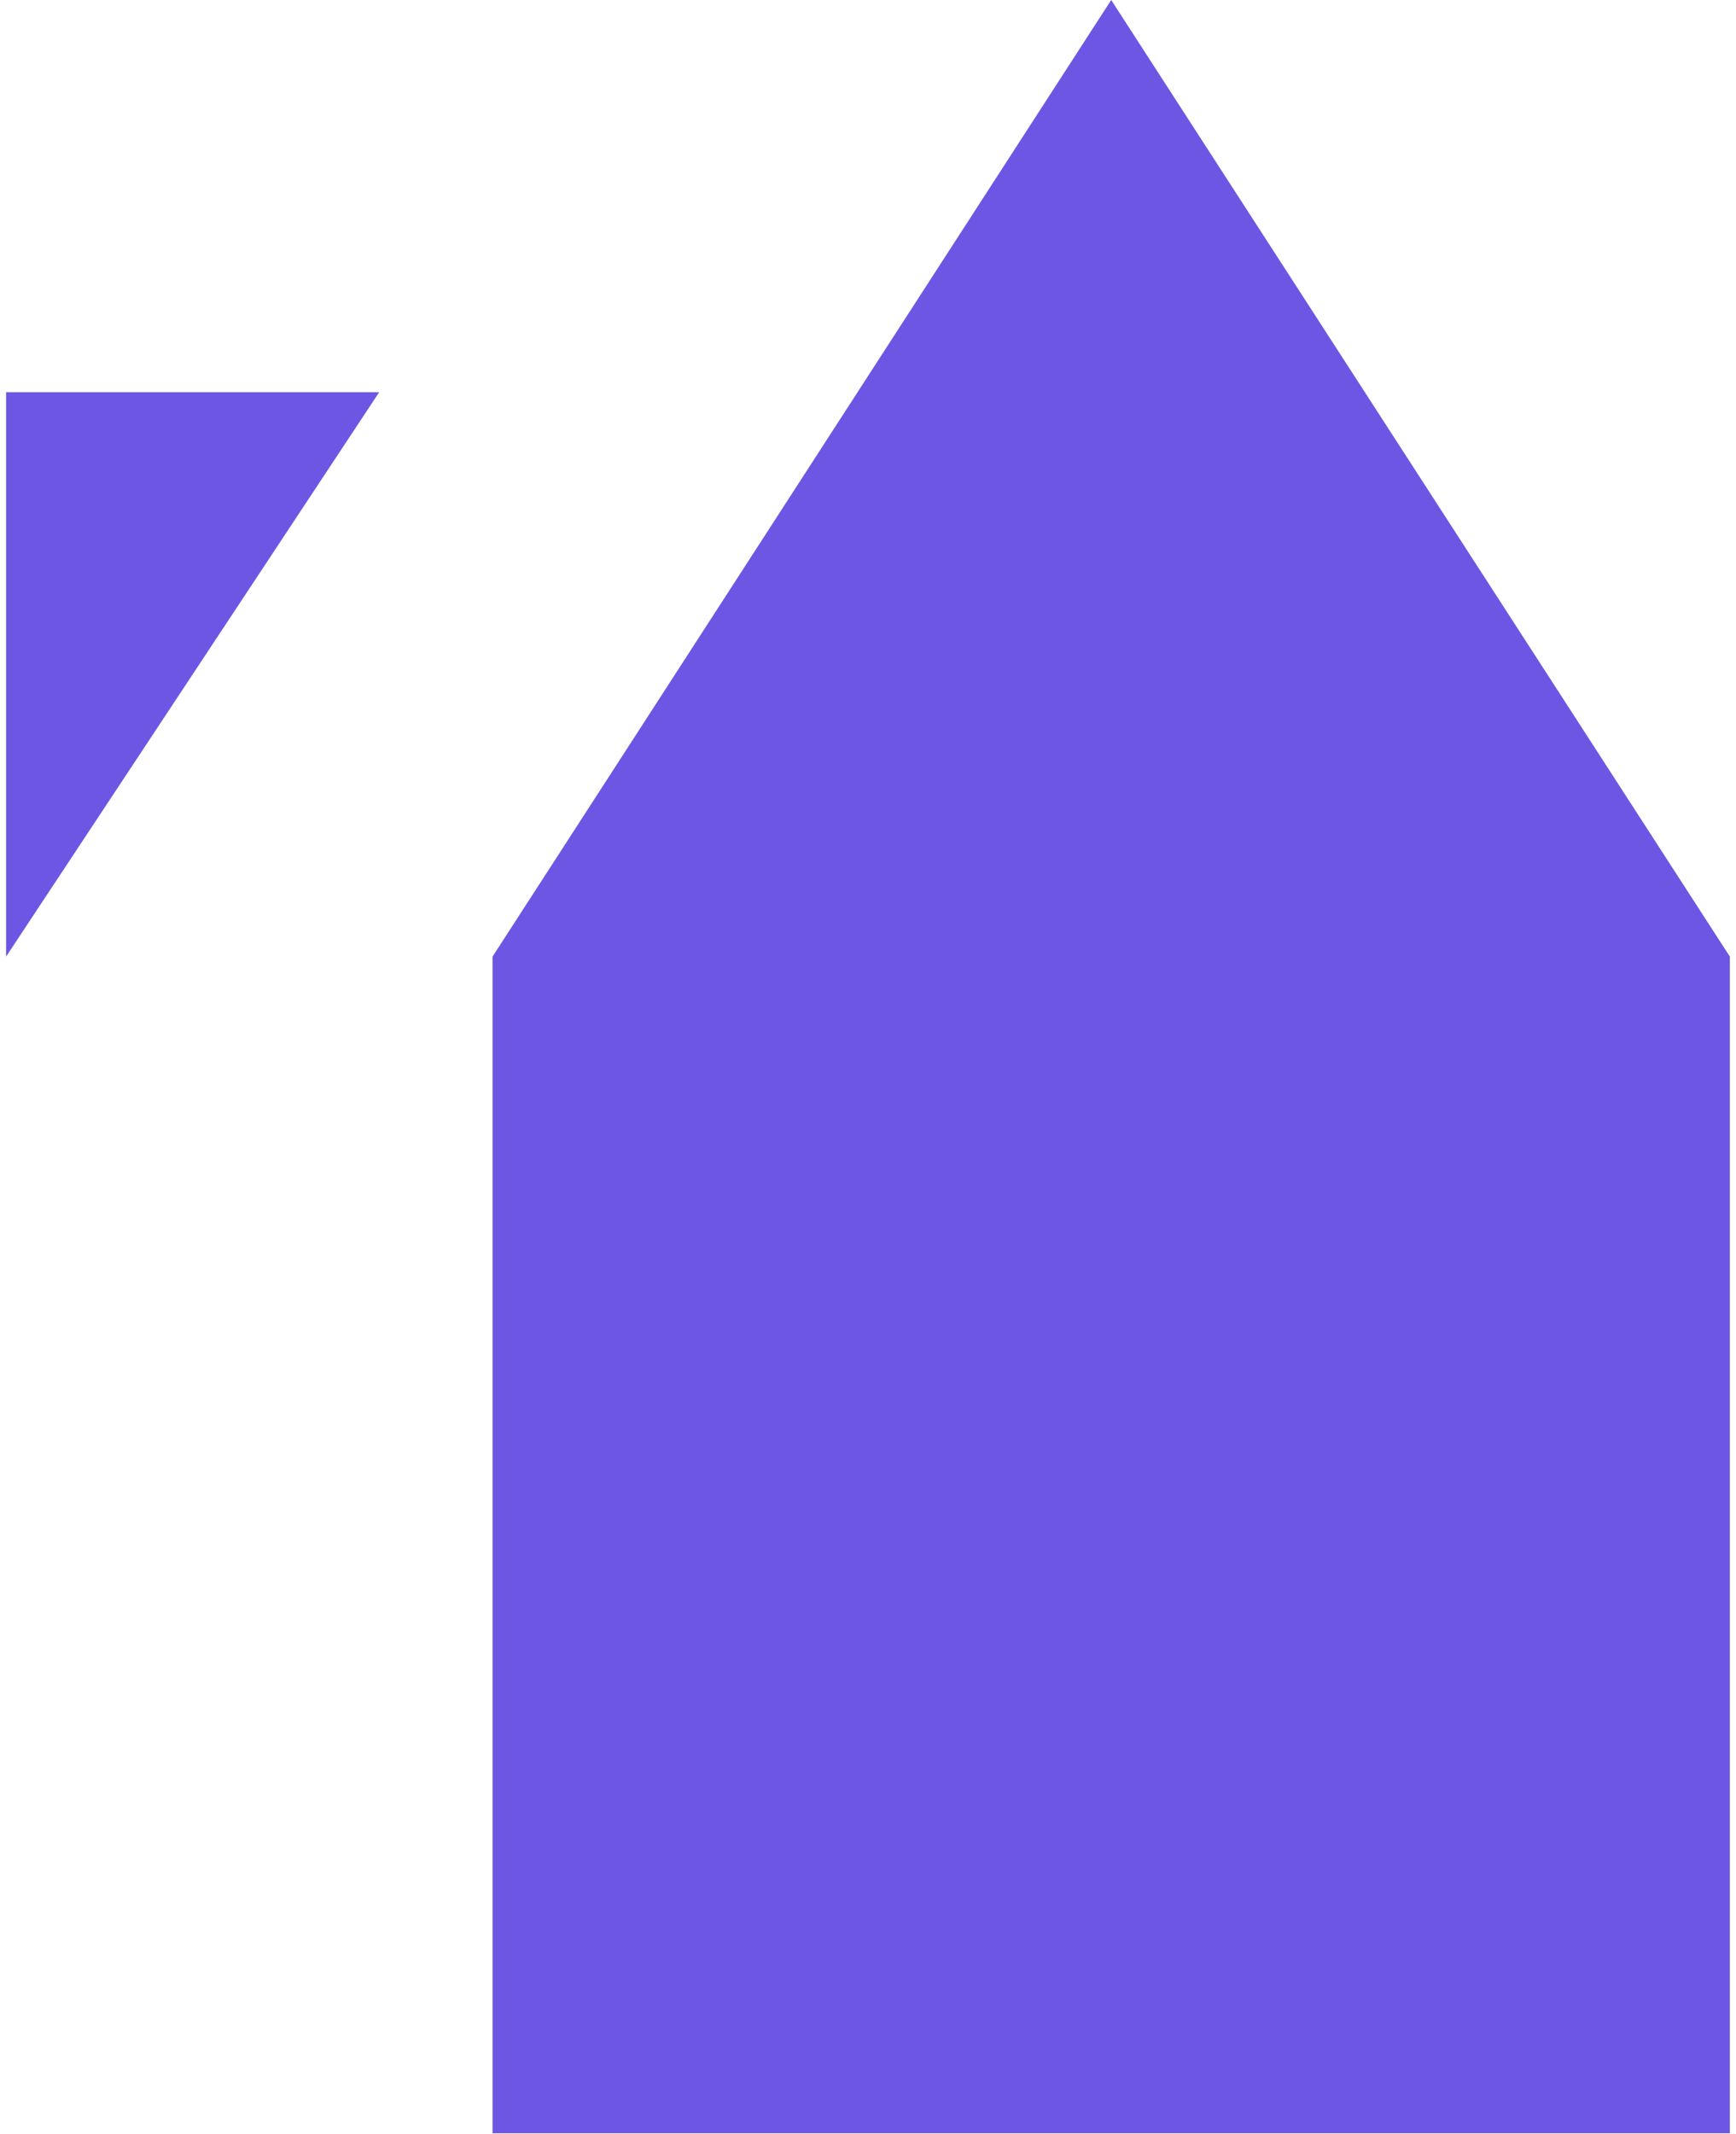 <?xml version="1.0" encoding="UTF-8"?> <svg xmlns="http://www.w3.org/2000/svg" width="271" height="333" viewBox="0 0 271 333" fill="none"> <path d="M173.465 0L76.887 149.276V332.886H270.043V149.276L173.465 0Z" fill="#6E56E4"></path> <path d="M0.951 149.276L59.193 61.203H0.951V149.276Z" fill="#6E56E4"></path> </svg> 